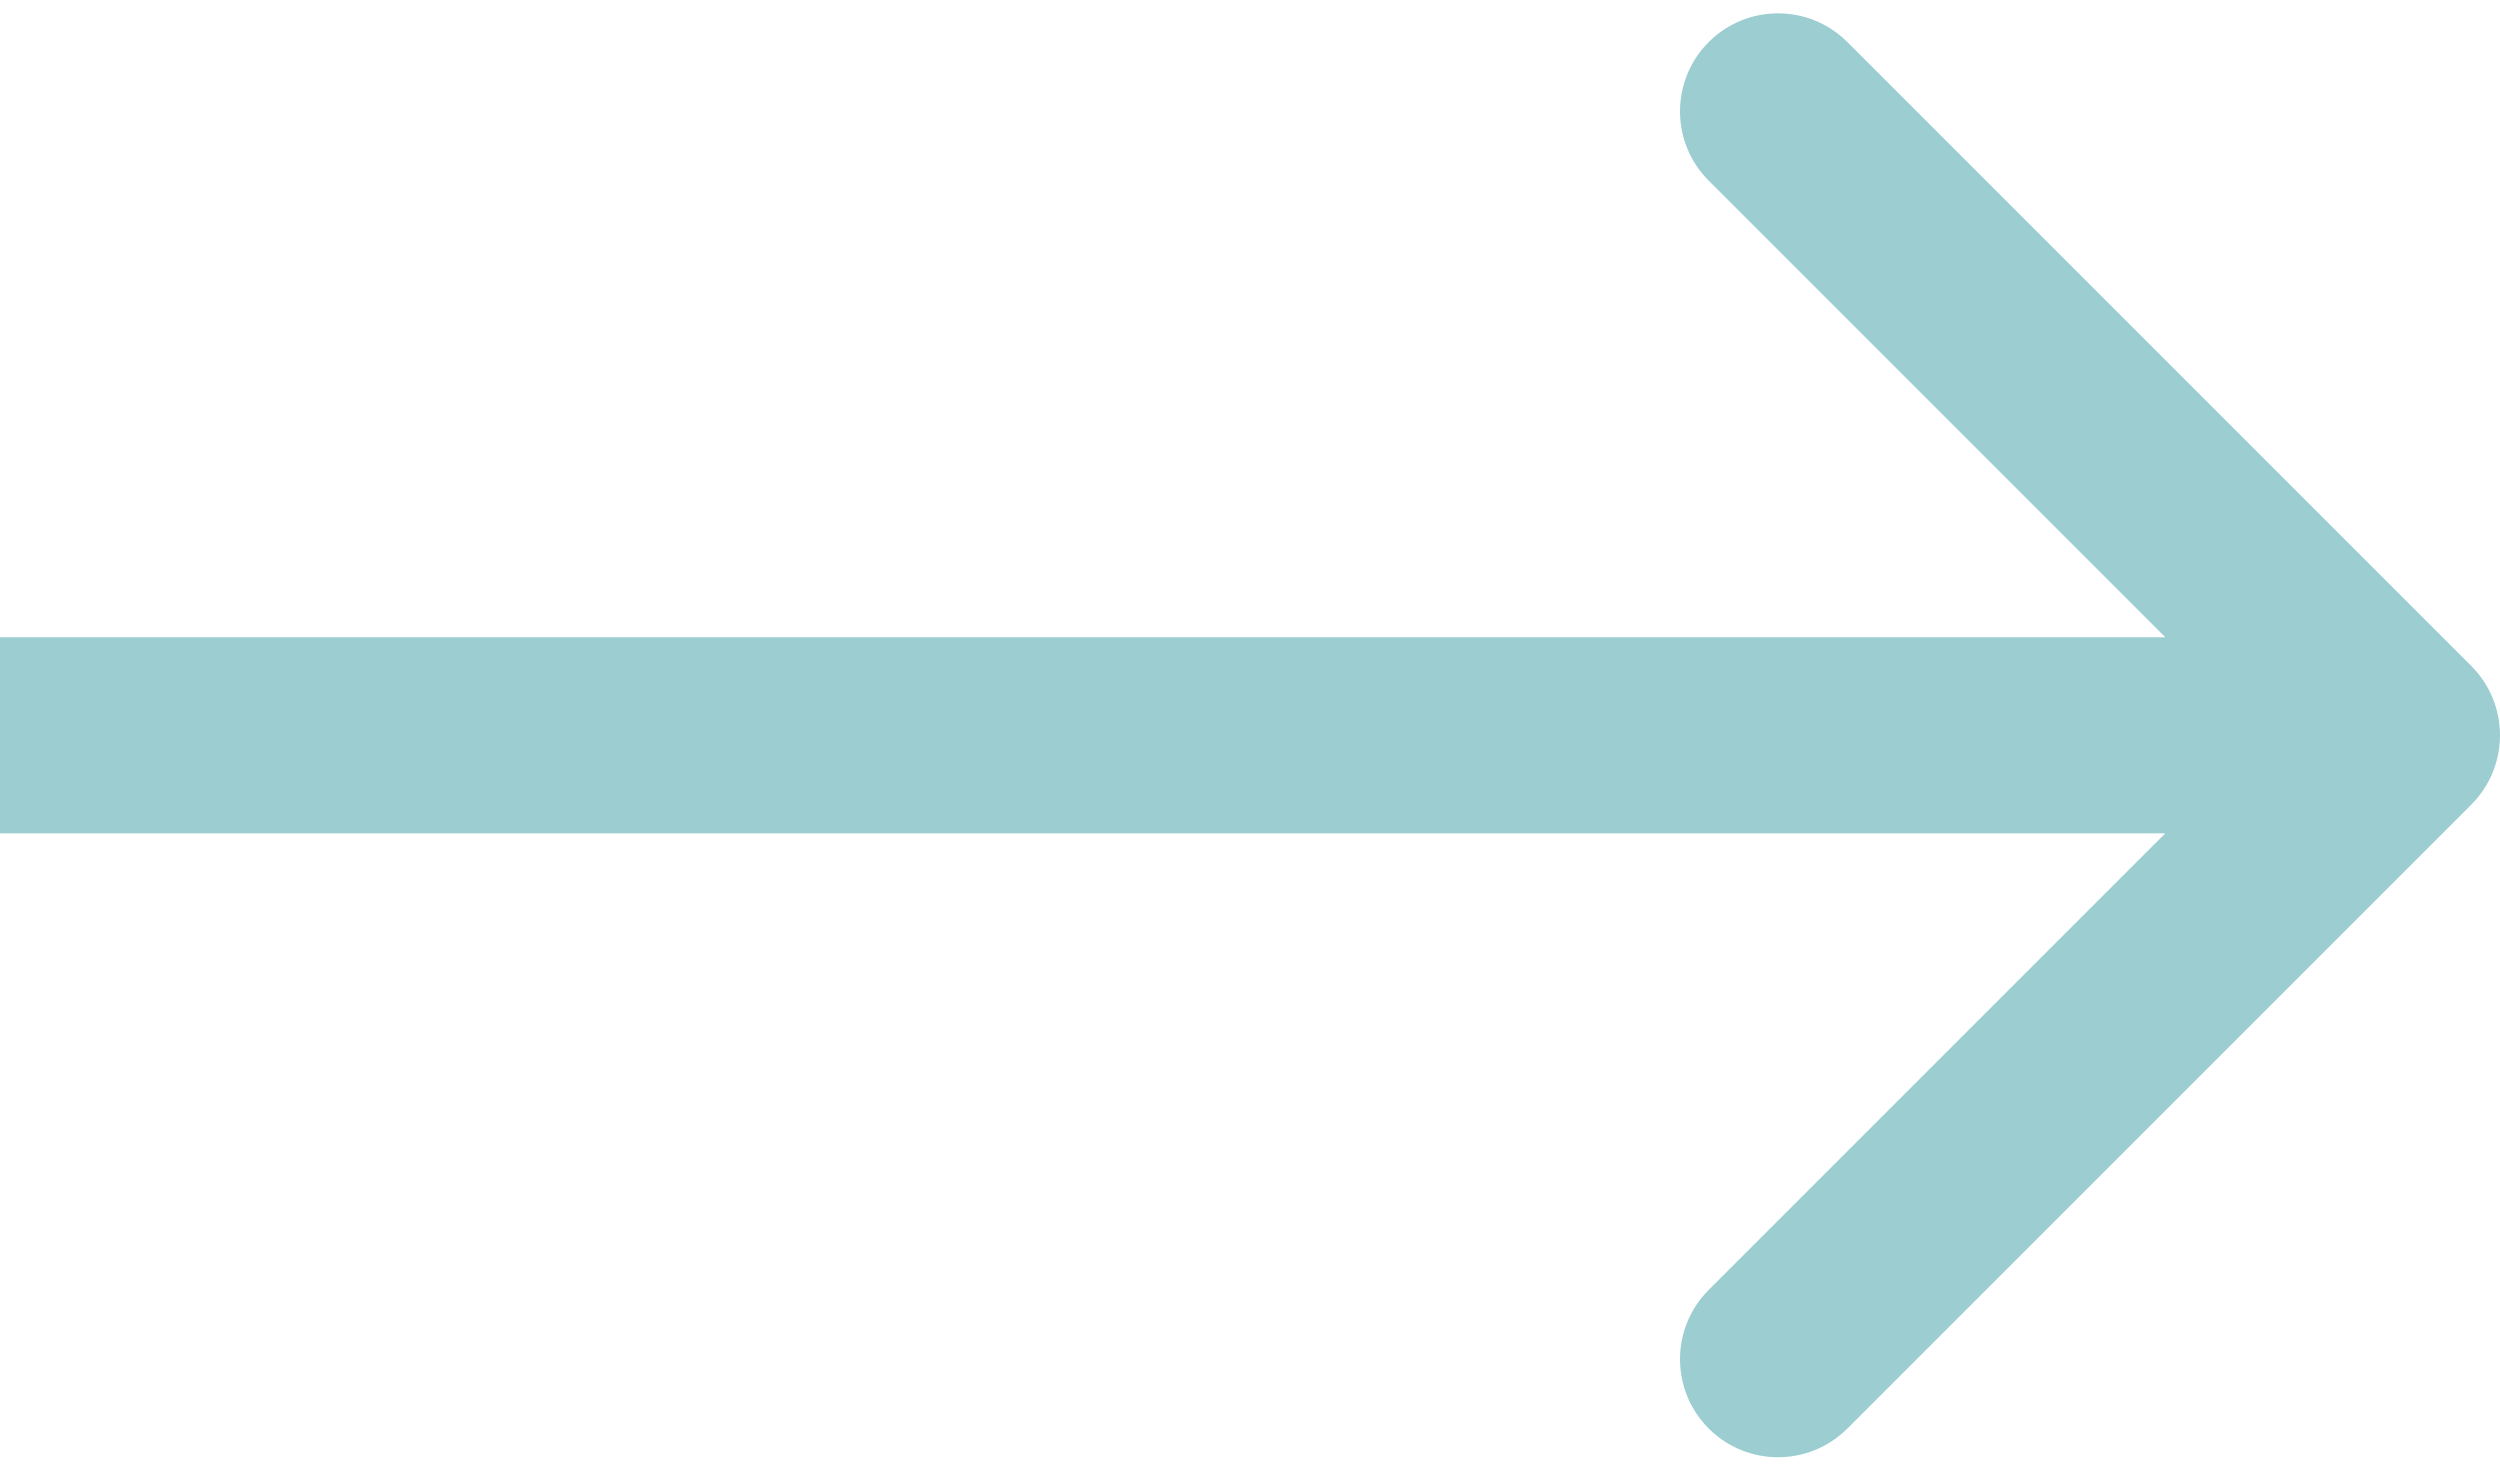 <svg width="51" height="30" viewBox="0 0 51 30" fill="none" xmlns="http://www.w3.org/2000/svg">
<path d="M50.414 16.414C51.195 15.633 51.195 14.367 50.414 13.586L37.686 0.858C36.905 0.077 35.639 0.077 34.858 0.858C34.077 1.639 34.077 2.905 34.858 3.686L46.172 15L34.858 26.314C34.077 27.095 34.077 28.361 34.858 29.142C35.639 29.923 36.905 29.923 37.686 29.142L50.414 16.414ZM0 15L-5.35244e-08 17L49 17L49 15L49 13L5.35239e-08 13L0 15Z" fill="#9CCDD1"/>
</svg>
